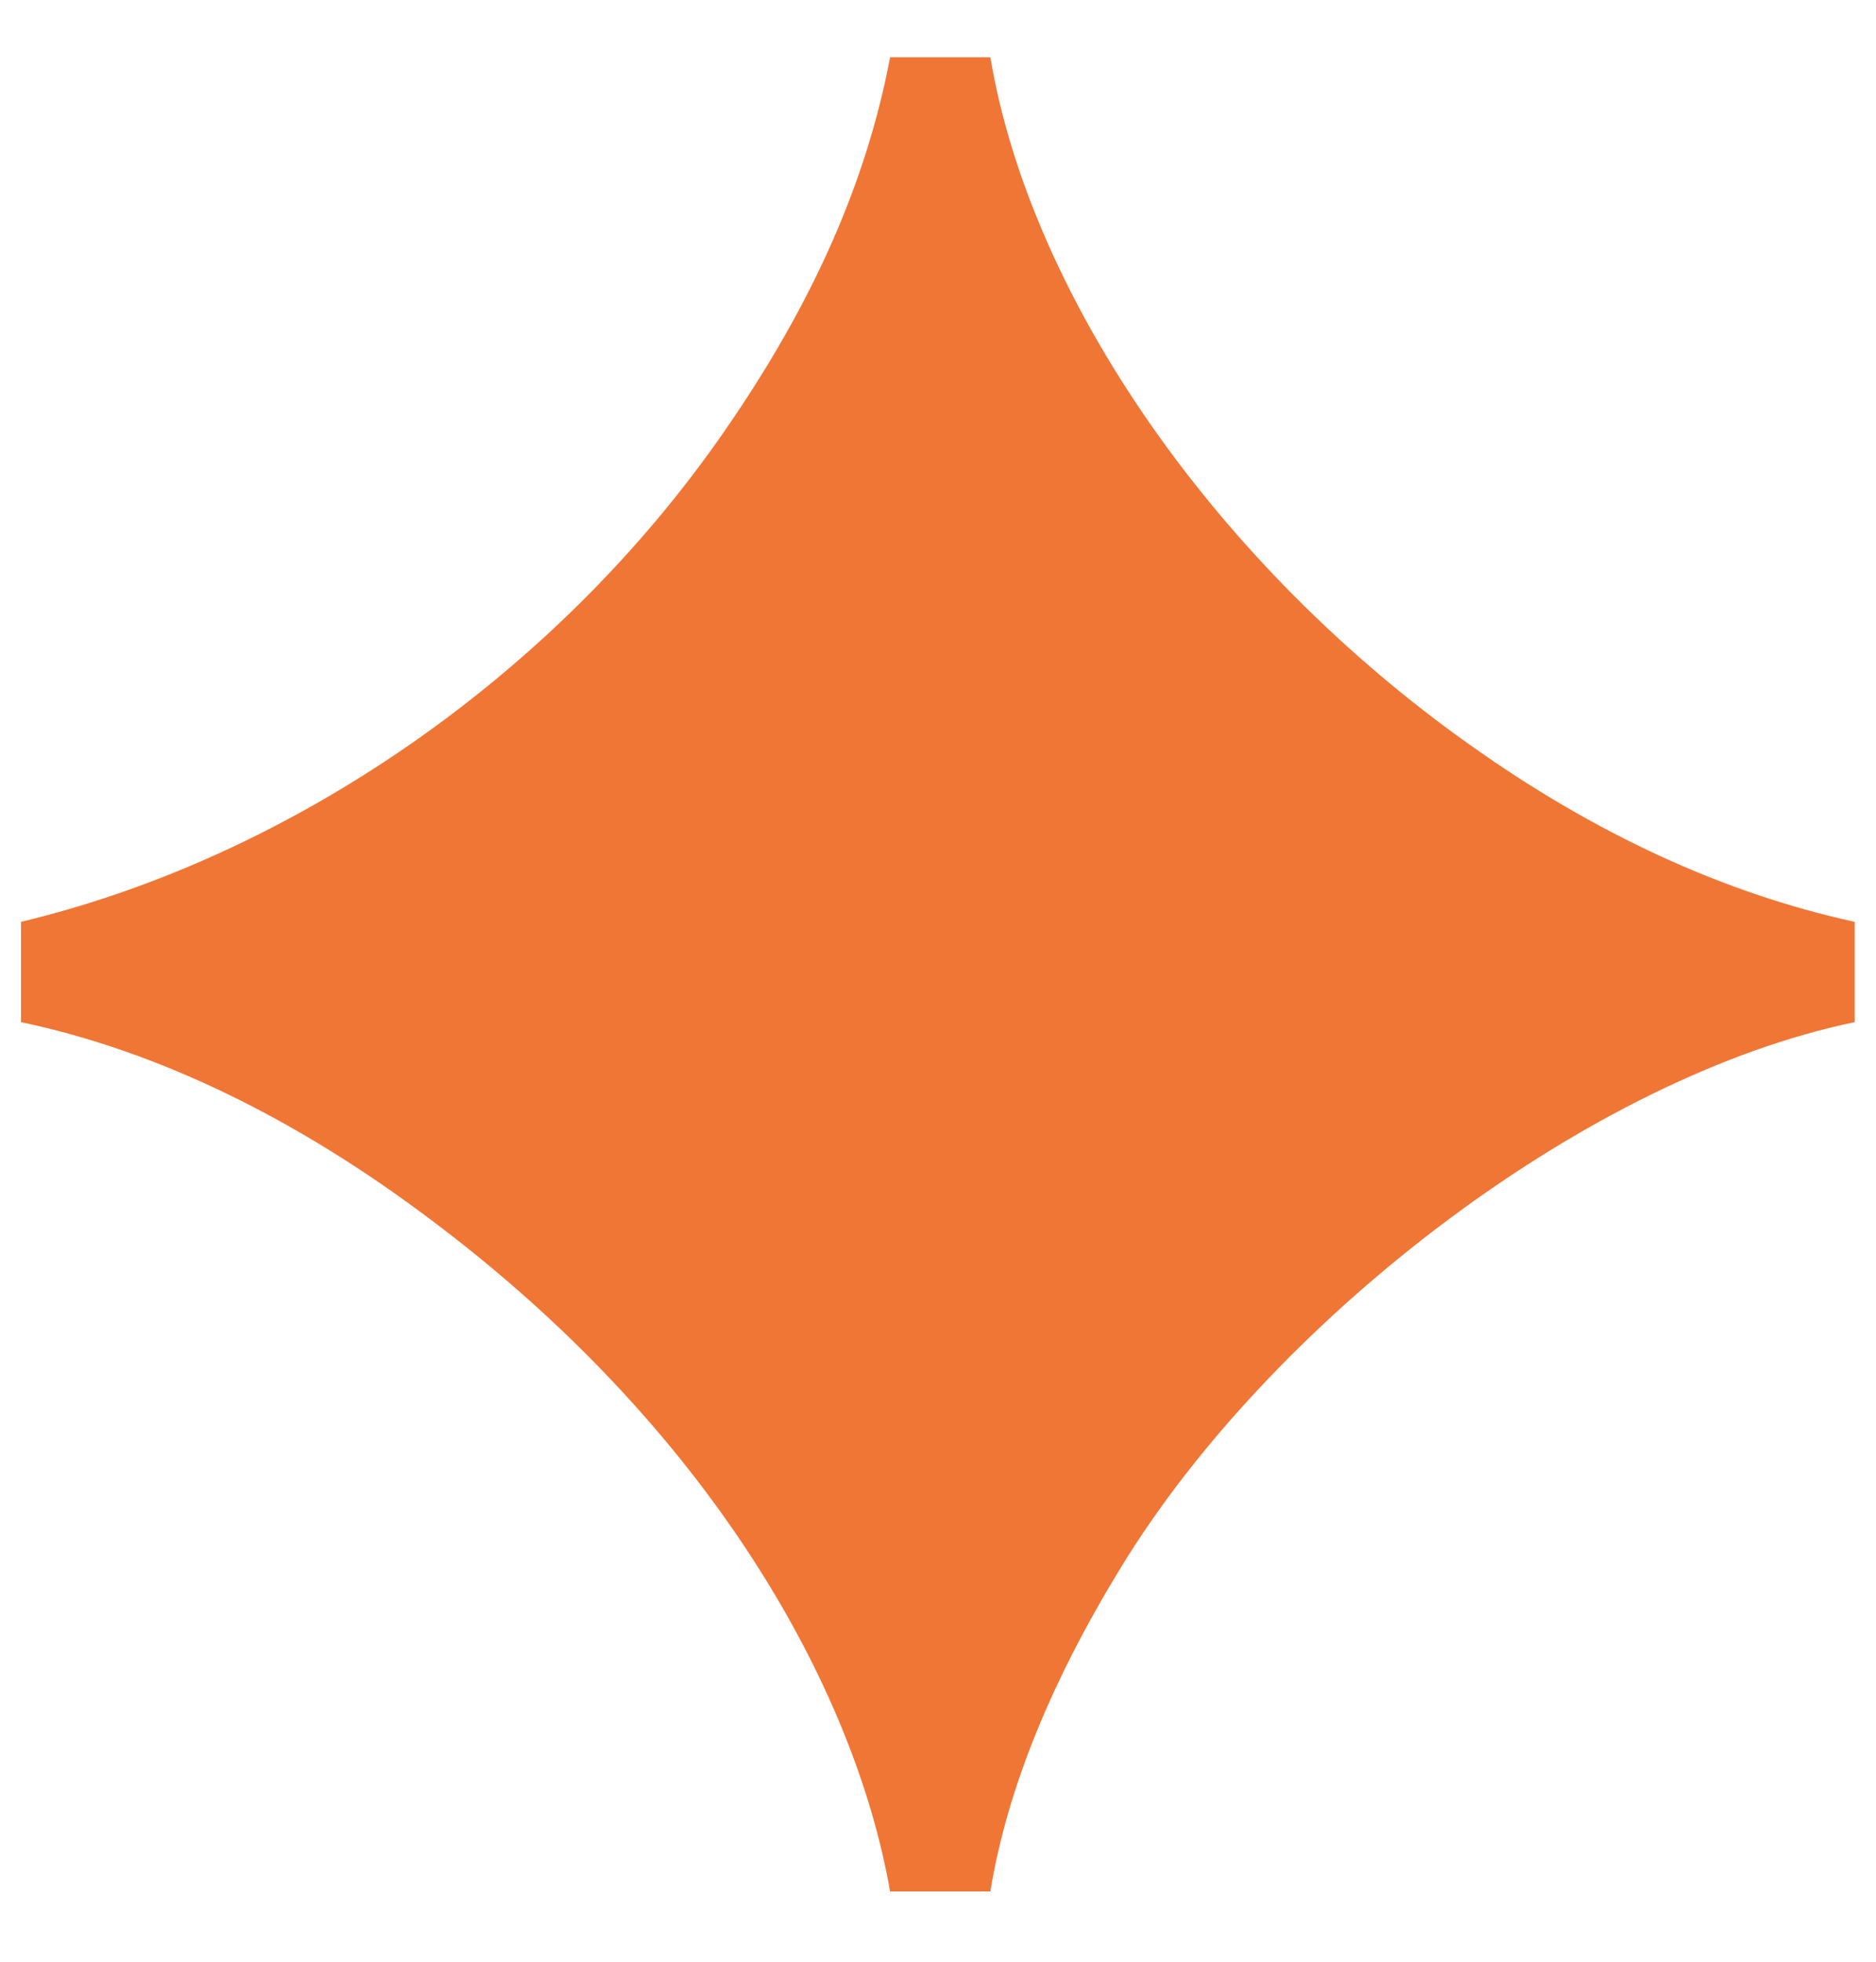 <svg width="22" height="23" viewBox="0 0 22 23" fill="none" xmlns="http://www.w3.org/2000/svg">
<path d="M10.438 22.176C10.018 19.768 8.31 16.744 5.062 14.308C3.466 13.104 1.842 12.32 0.246 11.984V10.808C3.41 10.052 6.518 7.924 8.506 5.04C9.514 3.584 10.158 2.156 10.438 0.672H11.614C12.09 3.5 14.274 6.636 17.242 8.736C18.698 9.772 20.21 10.472 21.75 10.808V11.984C18.642 12.628 15.03 15.4 13.238 18.228C12.342 19.656 11.81 20.972 11.614 22.176H10.438Z" fill="#F07635"/>
</svg>
